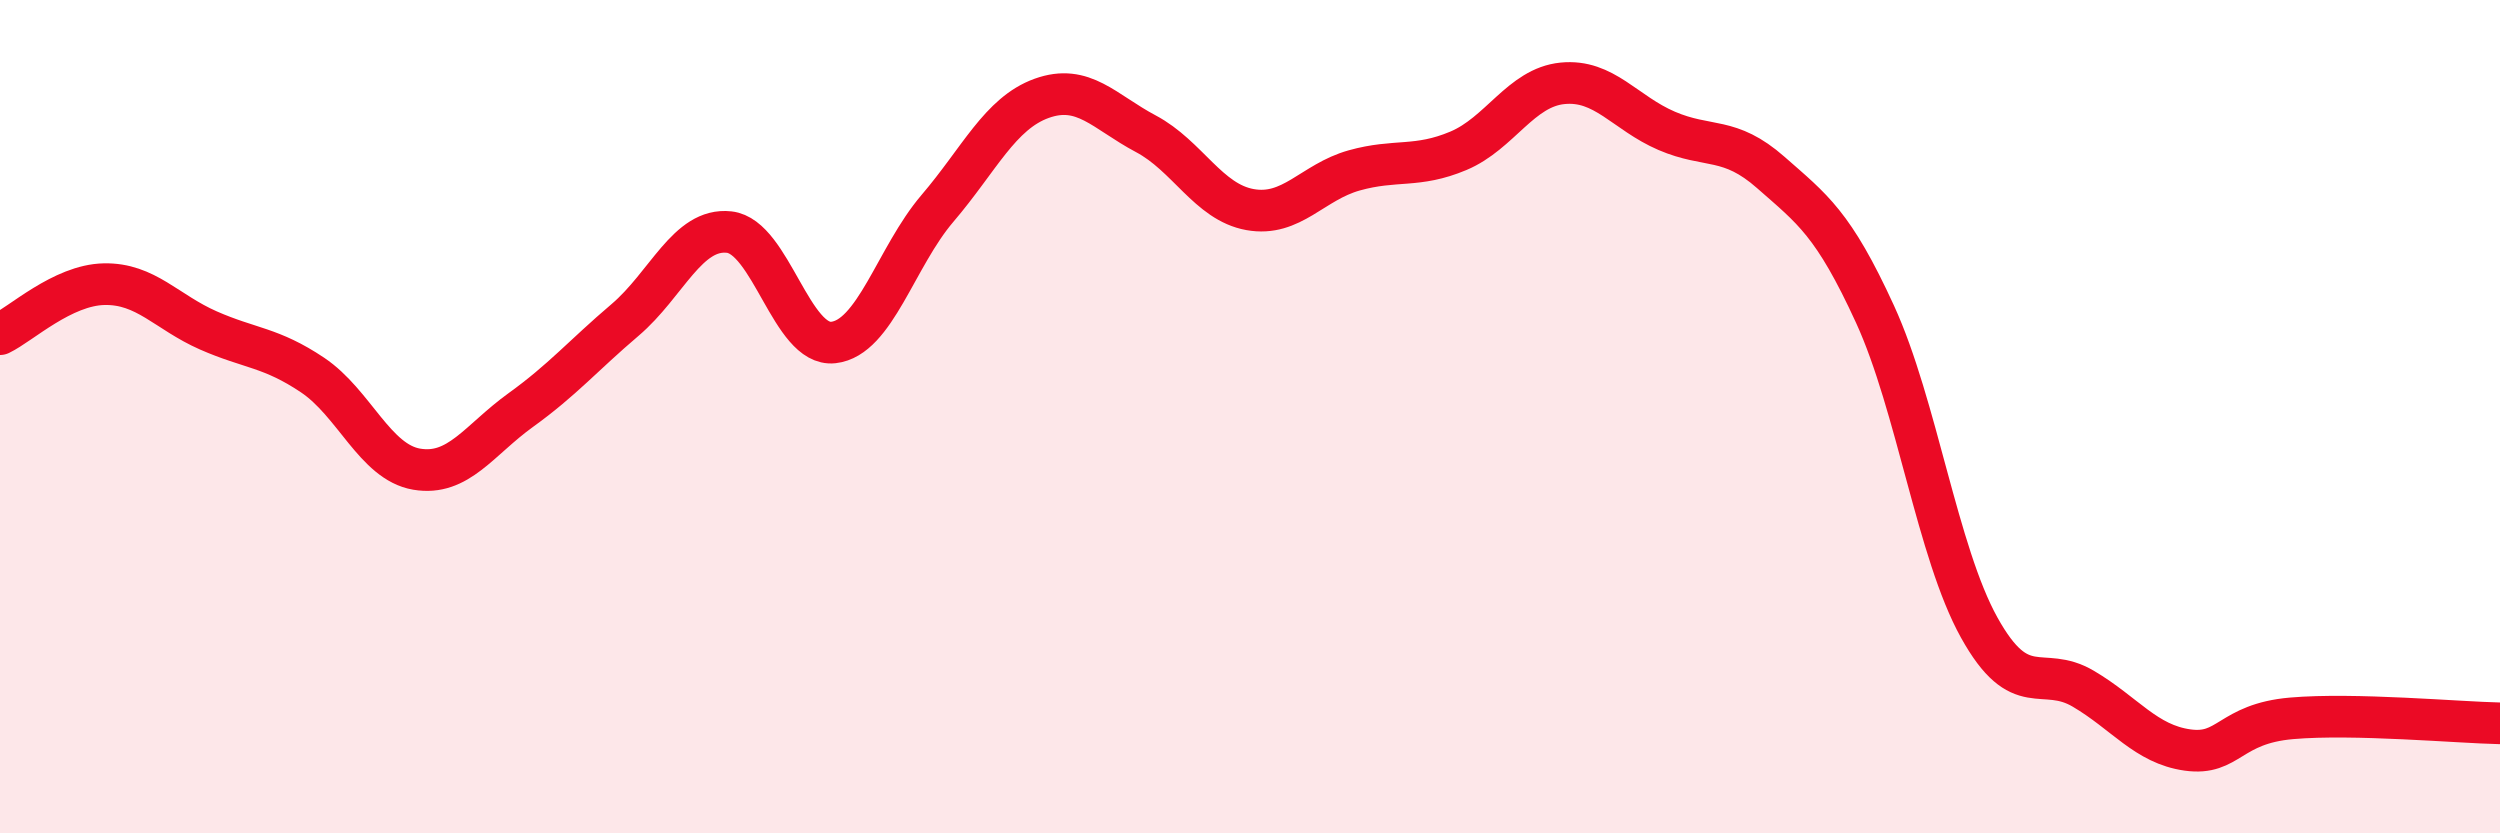 
    <svg width="60" height="20" viewBox="0 0 60 20" xmlns="http://www.w3.org/2000/svg">
      <path
        d="M 0,8.02 C 0.5,7.78 1.5,6.84 2.5,6.82 C 3.5,6.8 4,7.49 5,7.93 C 6,8.37 6.5,8.33 7.5,9 C 8.5,9.67 9,11.09 10,11.26 C 11,11.43 11.5,10.56 12.5,9.84 C 13.5,9.12 14,8.53 15,7.68 C 16,6.83 16.5,5.46 17.5,5.57 C 18.5,5.68 19,8.33 20,8.22 C 21,8.11 21.5,6.17 22.5,5 C 23.5,3.83 24,2.72 25,2.36 C 26,2 26.5,2.68 27.5,3.21 C 28.5,3.74 29,4.85 30,5.03 C 31,5.21 31.5,4.37 32.5,4.09 C 33.5,3.81 34,4.04 35,3.62 C 36,3.2 36.5,2.1 37.5,2 C 38.5,1.9 39,2.71 40,3.14 C 41,3.57 41.5,3.26 42.5,4.14 C 43.5,5.02 44,5.36 45,7.54 C 46,9.72 46.5,13.26 47.5,15.06 C 48.5,16.86 49,15.94 50,16.53 C 51,17.12 51.5,17.86 52.5,18 C 53.5,18.14 53.5,17.37 55,17.24 C 56.5,17.11 59,17.34 60,17.36L60 20L0 20Z"
        fill="#EB0A25"
        opacity="0.1"
        stroke-linecap="round"
        stroke-linejoin="round"
      />
      <path
        d="M 0,8.02 C 0.5,7.78 1.5,6.84 2.5,6.82 C 3.5,6.8 4,7.49 5,7.93 C 6,8.37 6.5,8.33 7.5,9 C 8.5,9.67 9,11.09 10,11.26 C 11,11.43 11.5,10.56 12.5,9.84 C 13.5,9.12 14,8.53 15,7.68 C 16,6.83 16.5,5.46 17.5,5.57 C 18.5,5.68 19,8.33 20,8.22 C 21,8.11 21.5,6.17 22.5,5 C 23.5,3.83 24,2.72 25,2.36 C 26,2 26.5,2.68 27.5,3.21 C 28.5,3.74 29,4.85 30,5.03 C 31,5.21 31.5,4.37 32.5,4.09 C 33.5,3.81 34,4.04 35,3.62 C 36,3.2 36.5,2.1 37.5,2 C 38.5,1.9 39,2.71 40,3.14 C 41,3.57 41.5,3.26 42.5,4.14 C 43.5,5.02 44,5.36 45,7.54 C 46,9.72 46.5,13.26 47.5,15.06 C 48.5,16.86 49,15.94 50,16.53 C 51,17.12 51.5,17.86 52.5,18 C 53.5,18.14 53.5,17.37 55,17.24 C 56.5,17.11 59,17.34 60,17.36"
        stroke="#EB0A25"
        stroke-width="1"
        fill="none"
        stroke-linecap="round"
        stroke-linejoin="round"
      />
    </svg>
  